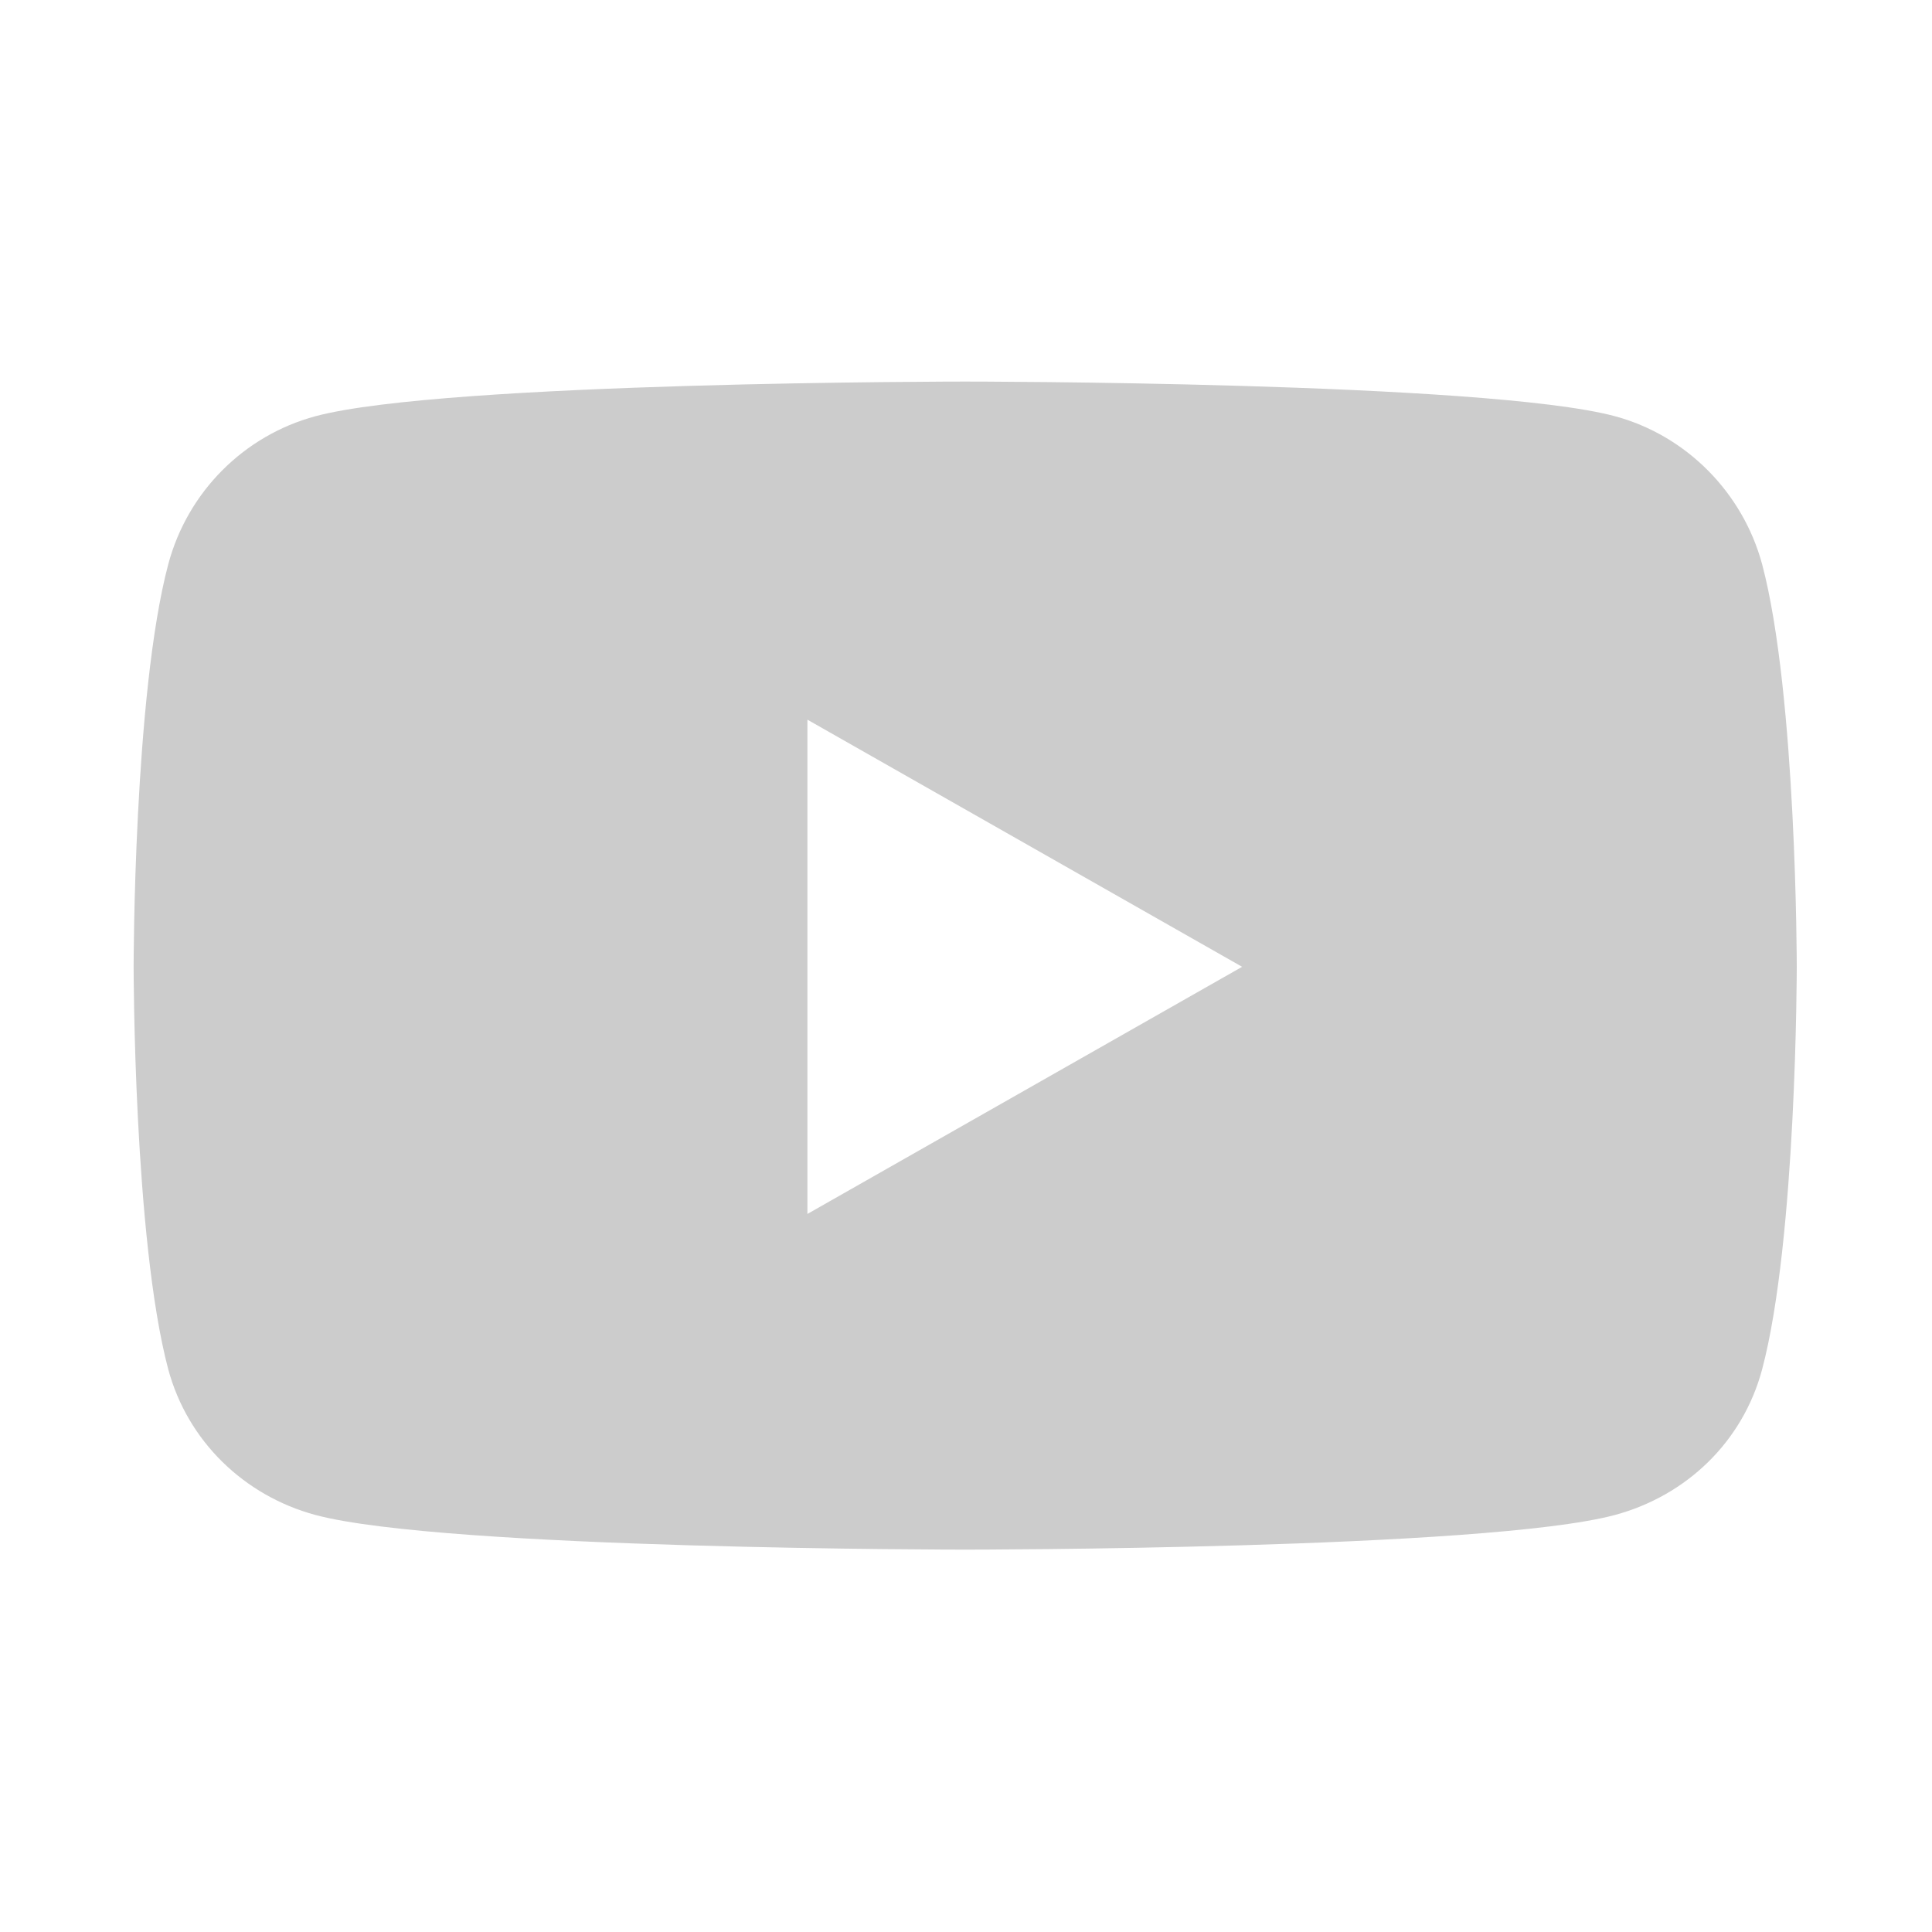 <?xml version="1.0" encoding="UTF-8"?><svg id="_イヤー_1" xmlns="http://www.w3.org/2000/svg" viewBox="0 0 24 24"><defs><style>.cls-1{fill:#ccc;}</style></defs><path class="cls-1" d="M21.89,7.01c-.24-.89-.94-1.6-1.83-1.84-1.61-.43-8.07-.43-8.07-.43,0,0-6.46,0-8.07,.43-.89,.24-1.59,.94-1.83,1.84-.43,1.62-.43,5-.43,5,0,0,0,3.38,.43,5,.24,.89,.94,1.57,1.83,1.81,1.61,.43,8.07,.43,8.07,.43,0,0,6.46,0,8.07-.43,.89-.24,1.59-.91,1.83-1.81,.43-1.62,.43-5,.43-5,0,0,0-3.38-.43-5ZM10.03,15.08v-6.14l5.4,3.07-5.4,3.07h0Z"/></svg>